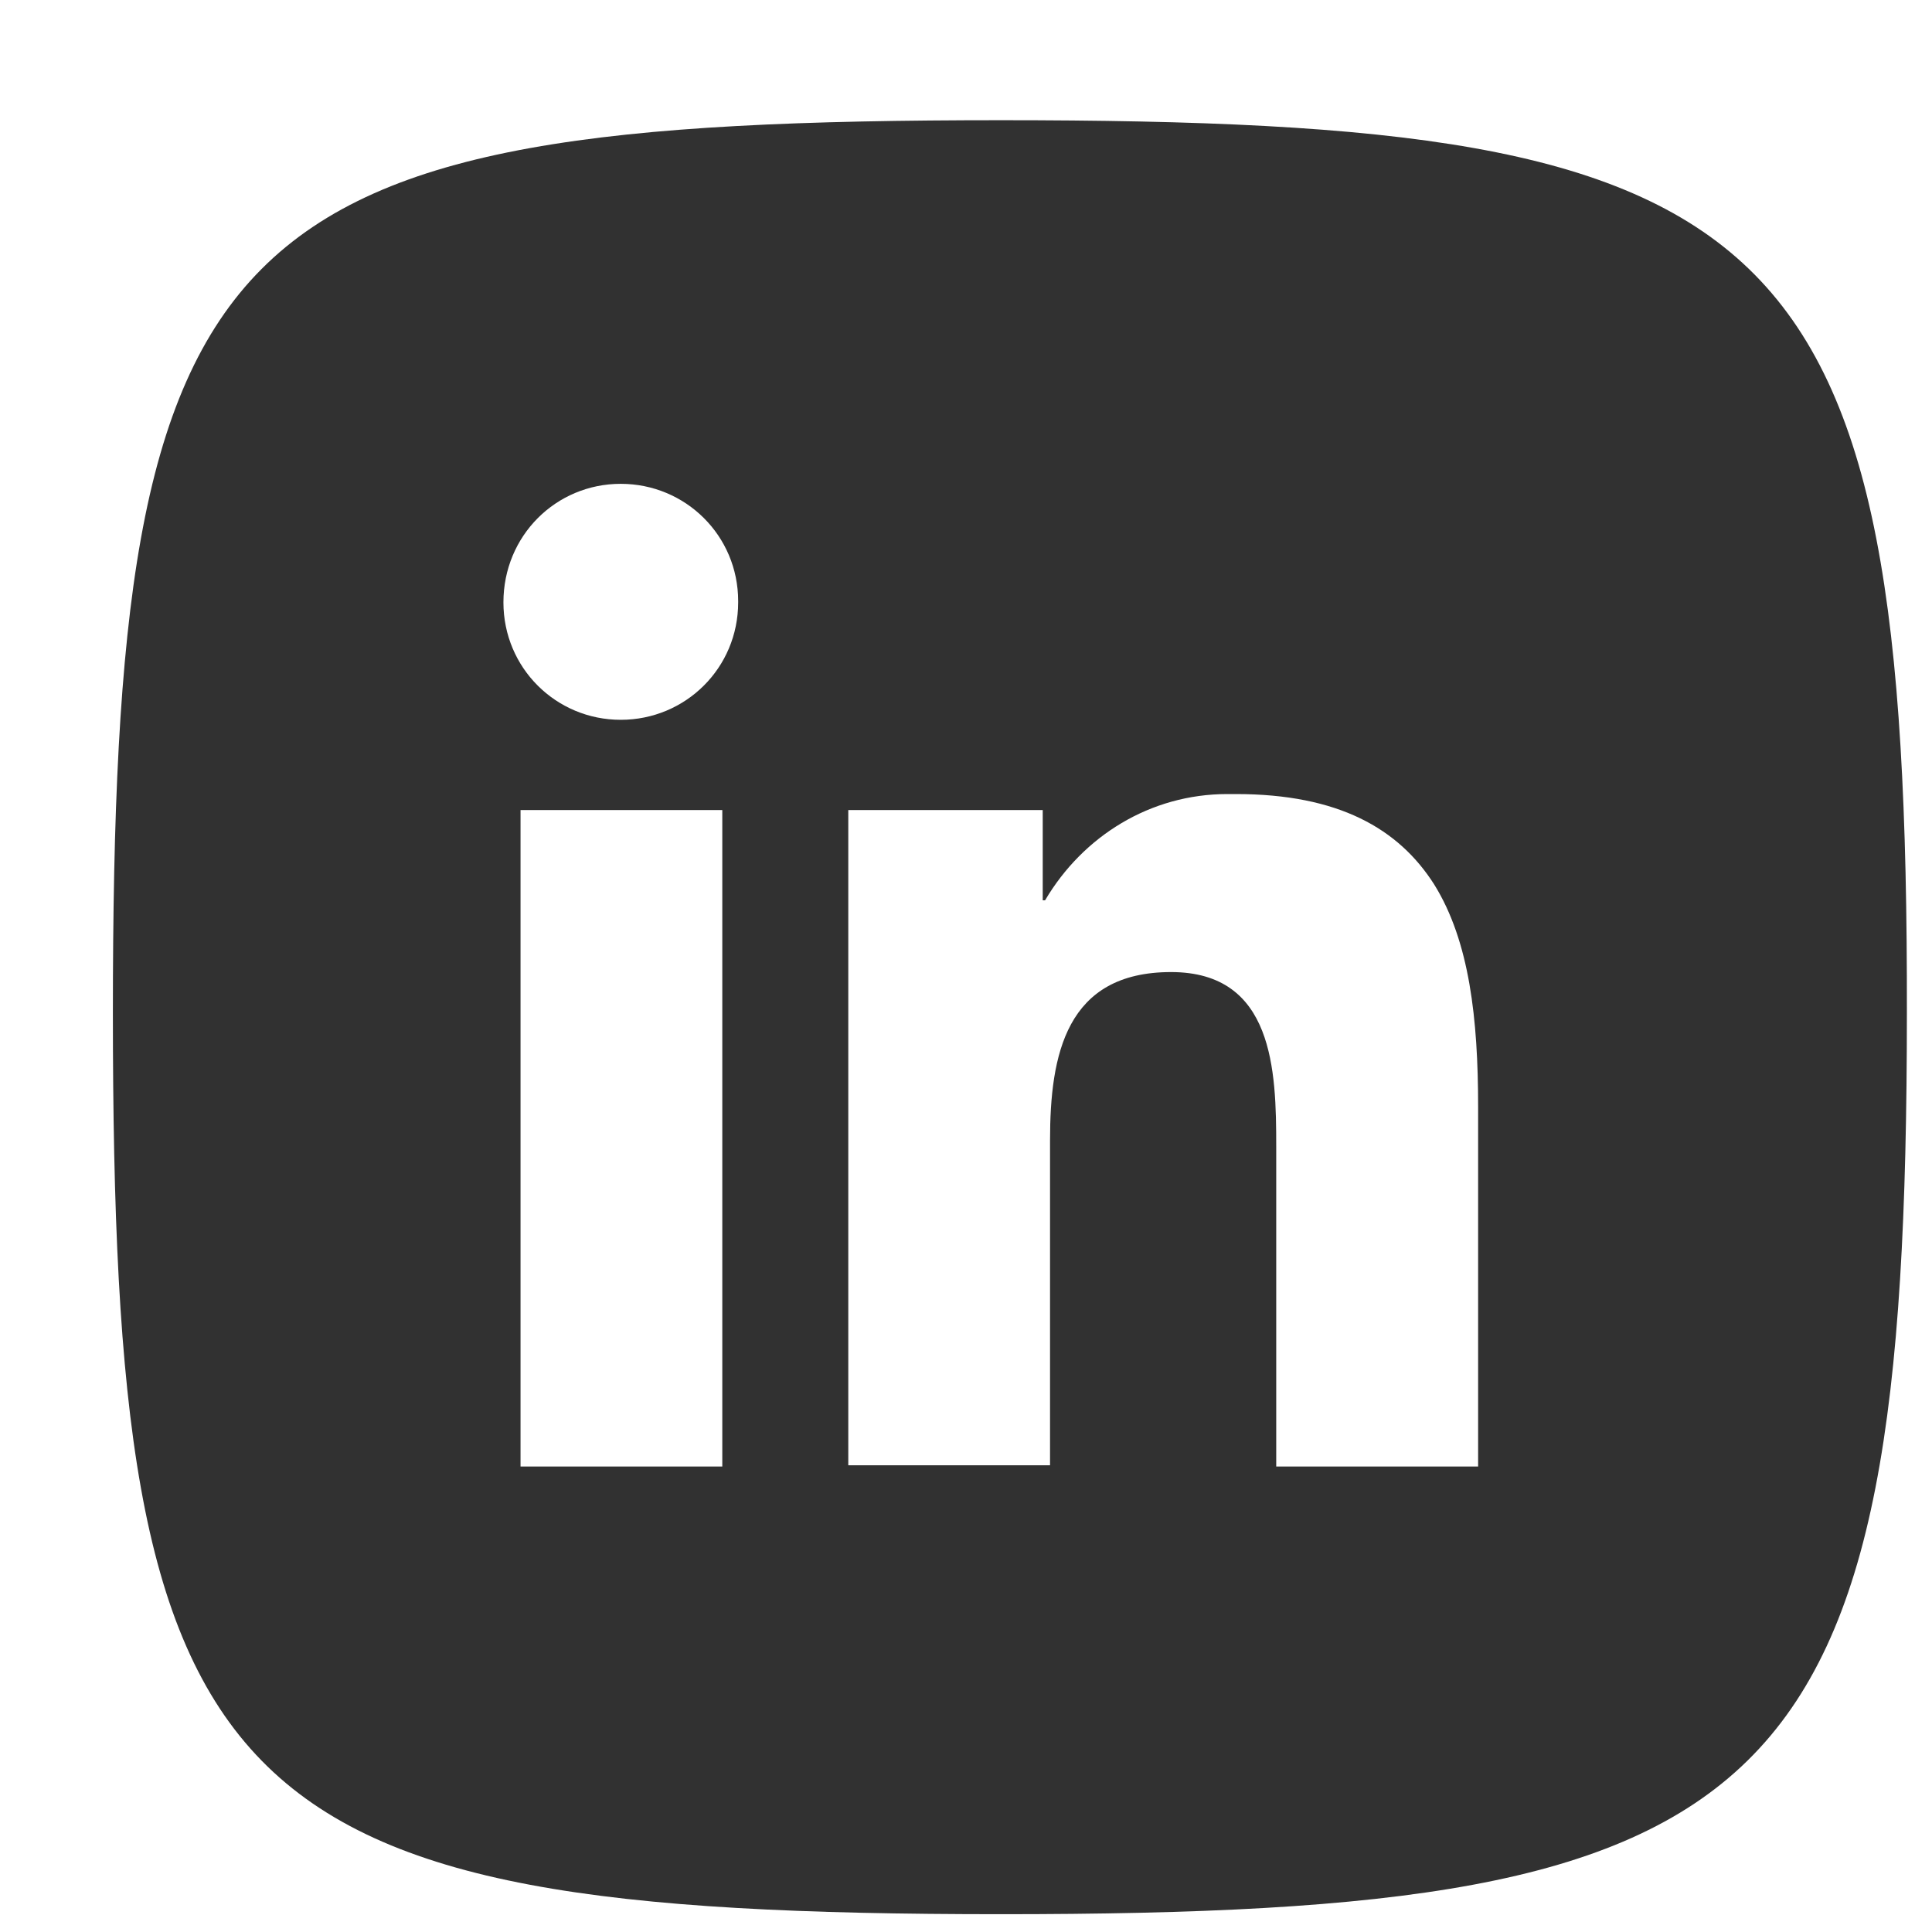 <svg xmlns="http://www.w3.org/2000/svg" xmlns:xlink="http://www.w3.org/1999/xlink" width="20" height="20" viewBox="0 0 14 14" fill="none"><path d="M7.254 0.871C1.547 0.871 0.818 1.589 0.818 7.339C0.818 13.081 1.547 13.871 7.254 13.871C12.926 13.871 13.818 13.081 13.818 7.339C13.827 1.589 12.944 0.871 7.254 0.871ZM4.498 5.216C4.029 5.216 3.648 4.84 3.648 4.365C3.648 3.882 4.029 3.506 4.498 3.506C4.968 3.506 5.349 3.882 5.349 4.356C5.349 4.365 5.349 4.365 5.349 4.365C5.349 4.84 4.968 5.216 4.498 5.216ZM5.234 5.87V10.627H3.772V5.87H5.234ZM10.711 10.627H9.248V8.307C9.248 7.76 9.231 7.044 8.486 7.044C7.724 7.044 7.609 7.644 7.609 8.262V10.618H6.147V5.87H7.556V6.524H7.573C7.848 6.058 8.336 5.754 8.894 5.754H8.956C9.7 5.754 10.135 6.005 10.392 6.408C10.649 6.82 10.711 7.384 10.711 8.02V10.627Z" fill="#313131"></path></svg>